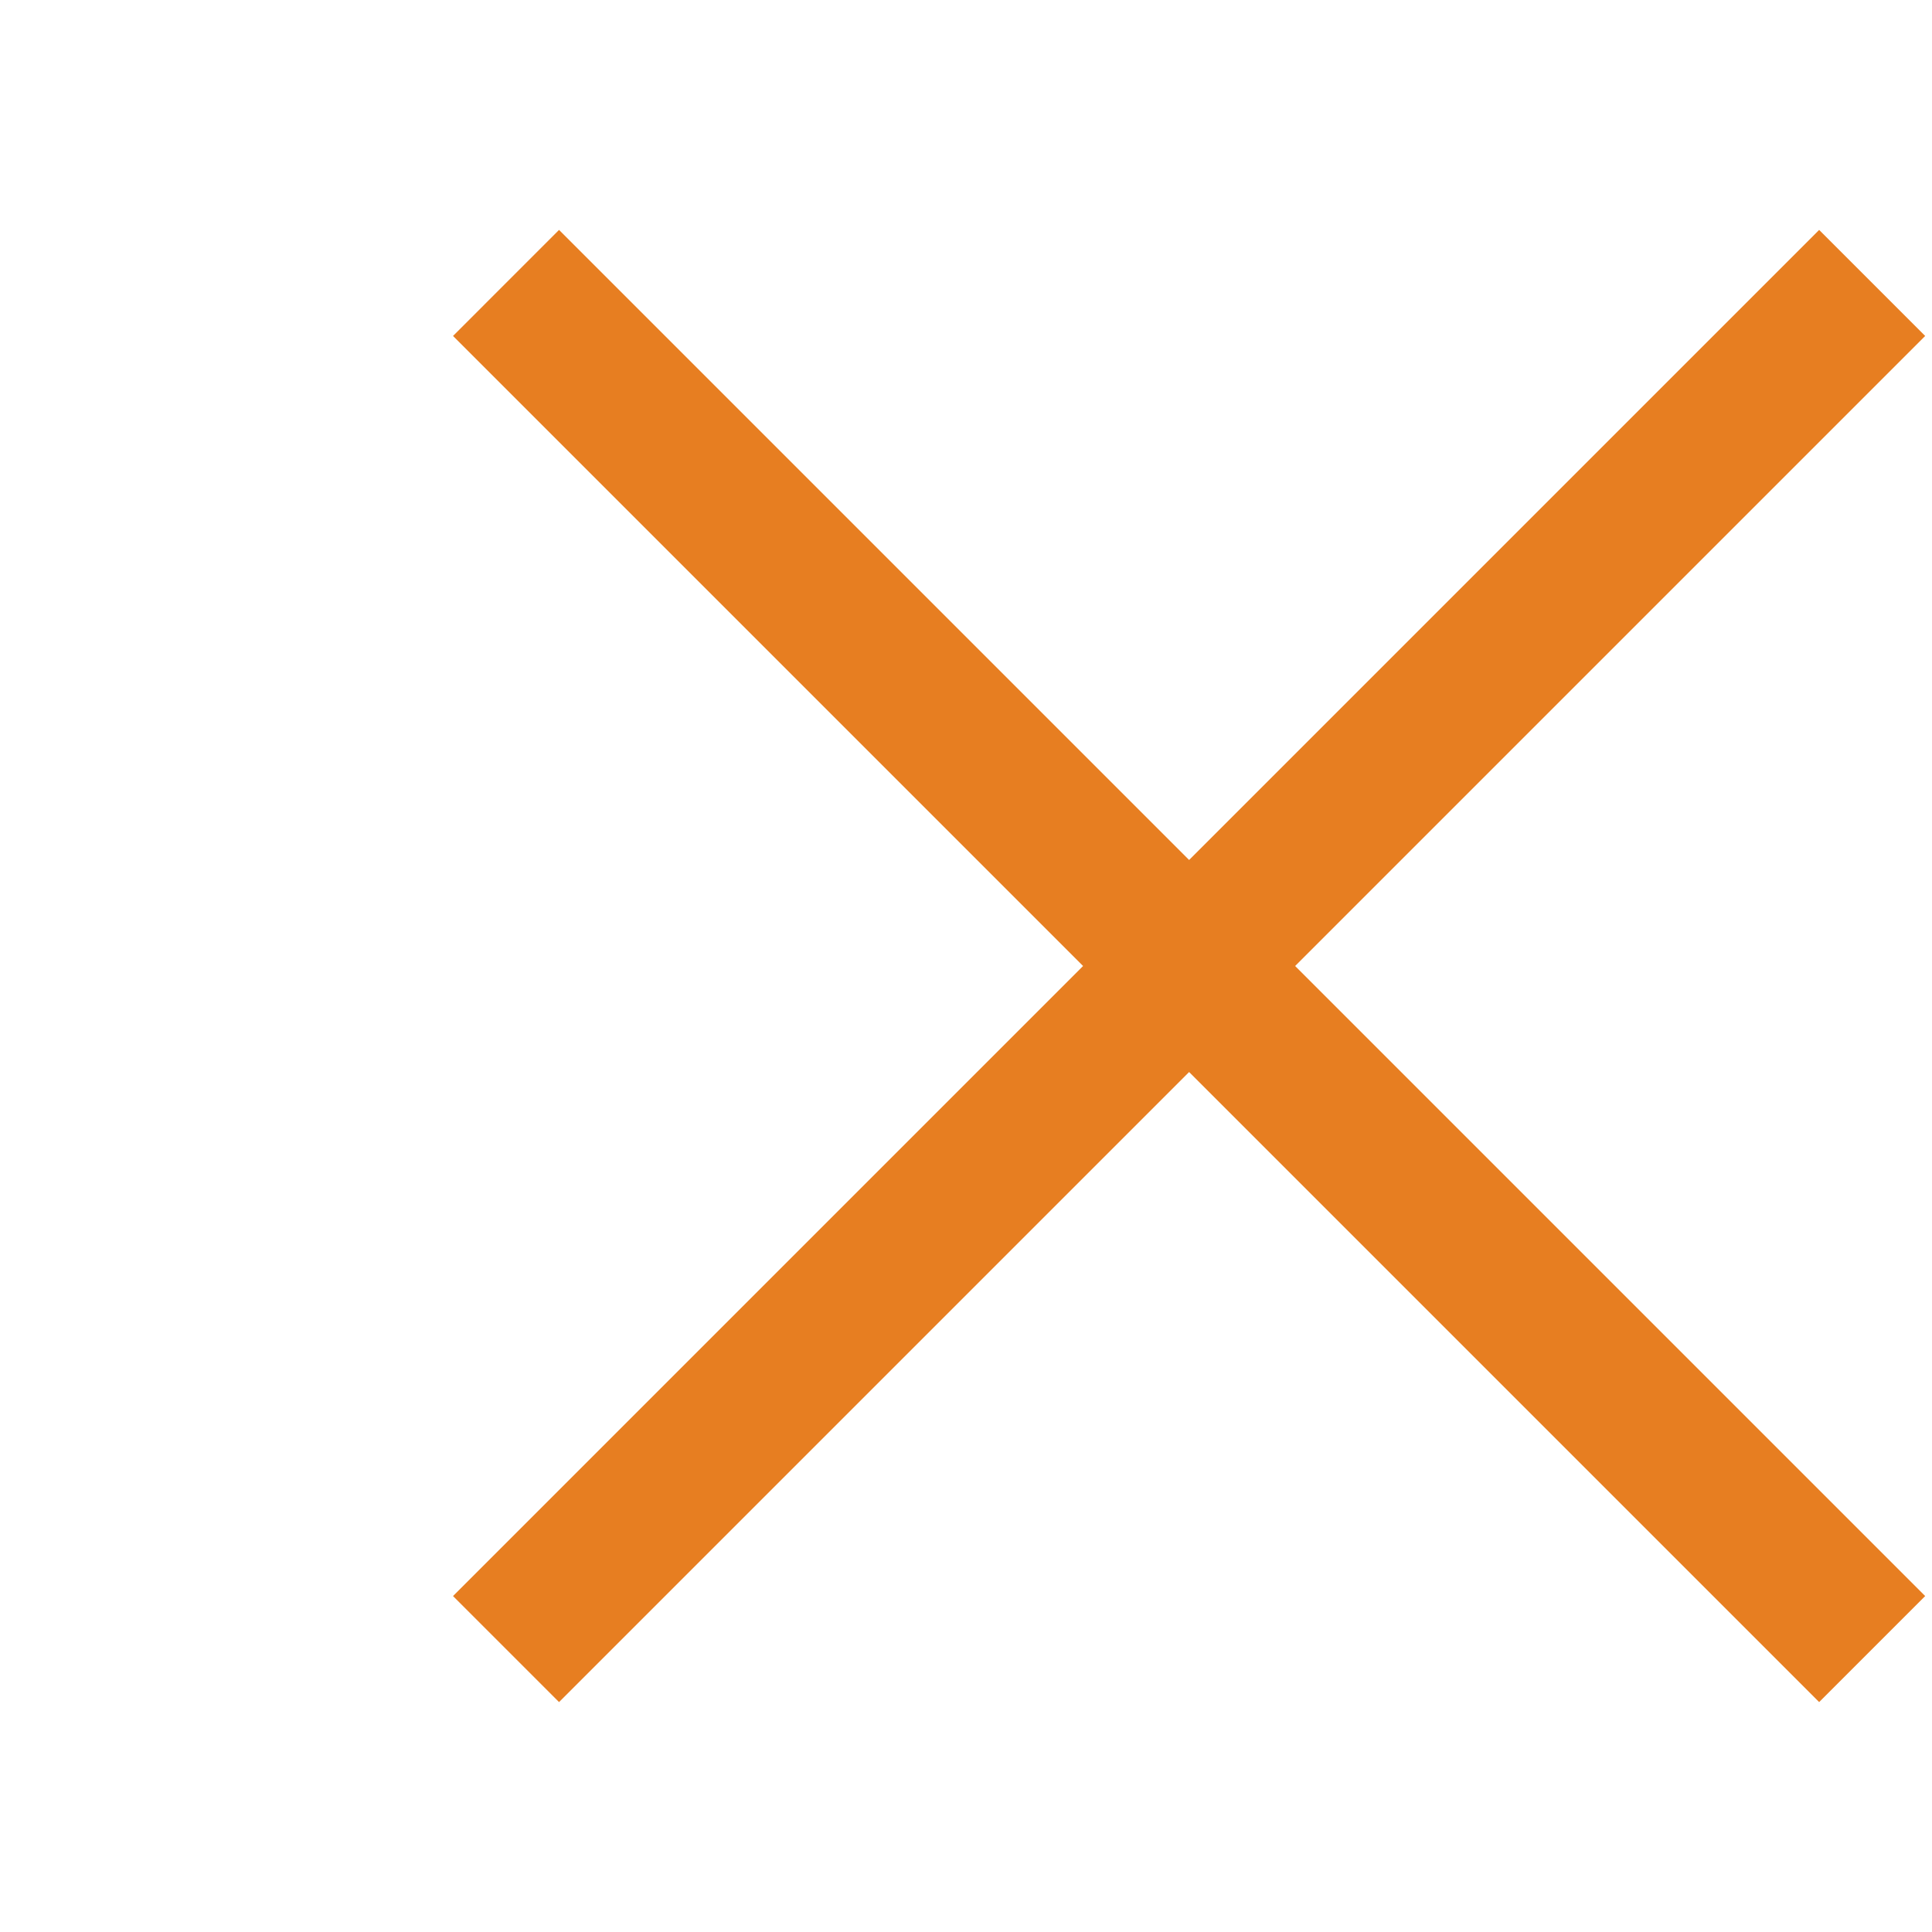 <?xml version="1.0" encoding="utf-8"?>
<!-- Generator: Adobe Illustrator 16.0.0, SVG Export Plug-In . SVG Version: 6.00 Build 0)  -->
<!DOCTYPE svg PUBLIC "-//W3C//DTD SVG 1.1//EN" "http://www.w3.org/Graphics/SVG/1.1/DTD/svg11.dtd">
<svg version="1.1" id="Ebene_1" xmlns="http://www.w3.org/2000/svg" xmlns:xlink="http://www.w3.org/1999/xlink" x="0px" y="0px"
	 width="283.46px" height="283.46px" viewBox="0 0 283.46 283.46" enable-background="new 0 0 283.46 283.46" xml:space="preserve">
<polygon fill="#E77E21" points="282.46,49.291 266.903,33.734 174.463,126.174 82.023,33.734 66.467,49.291 158.906,141.73 
	66.467,234.17 82.023,249.727 174.463,157.287 266.903,249.727 282.46,234.17 190.02,141.73 "/>
</svg>
